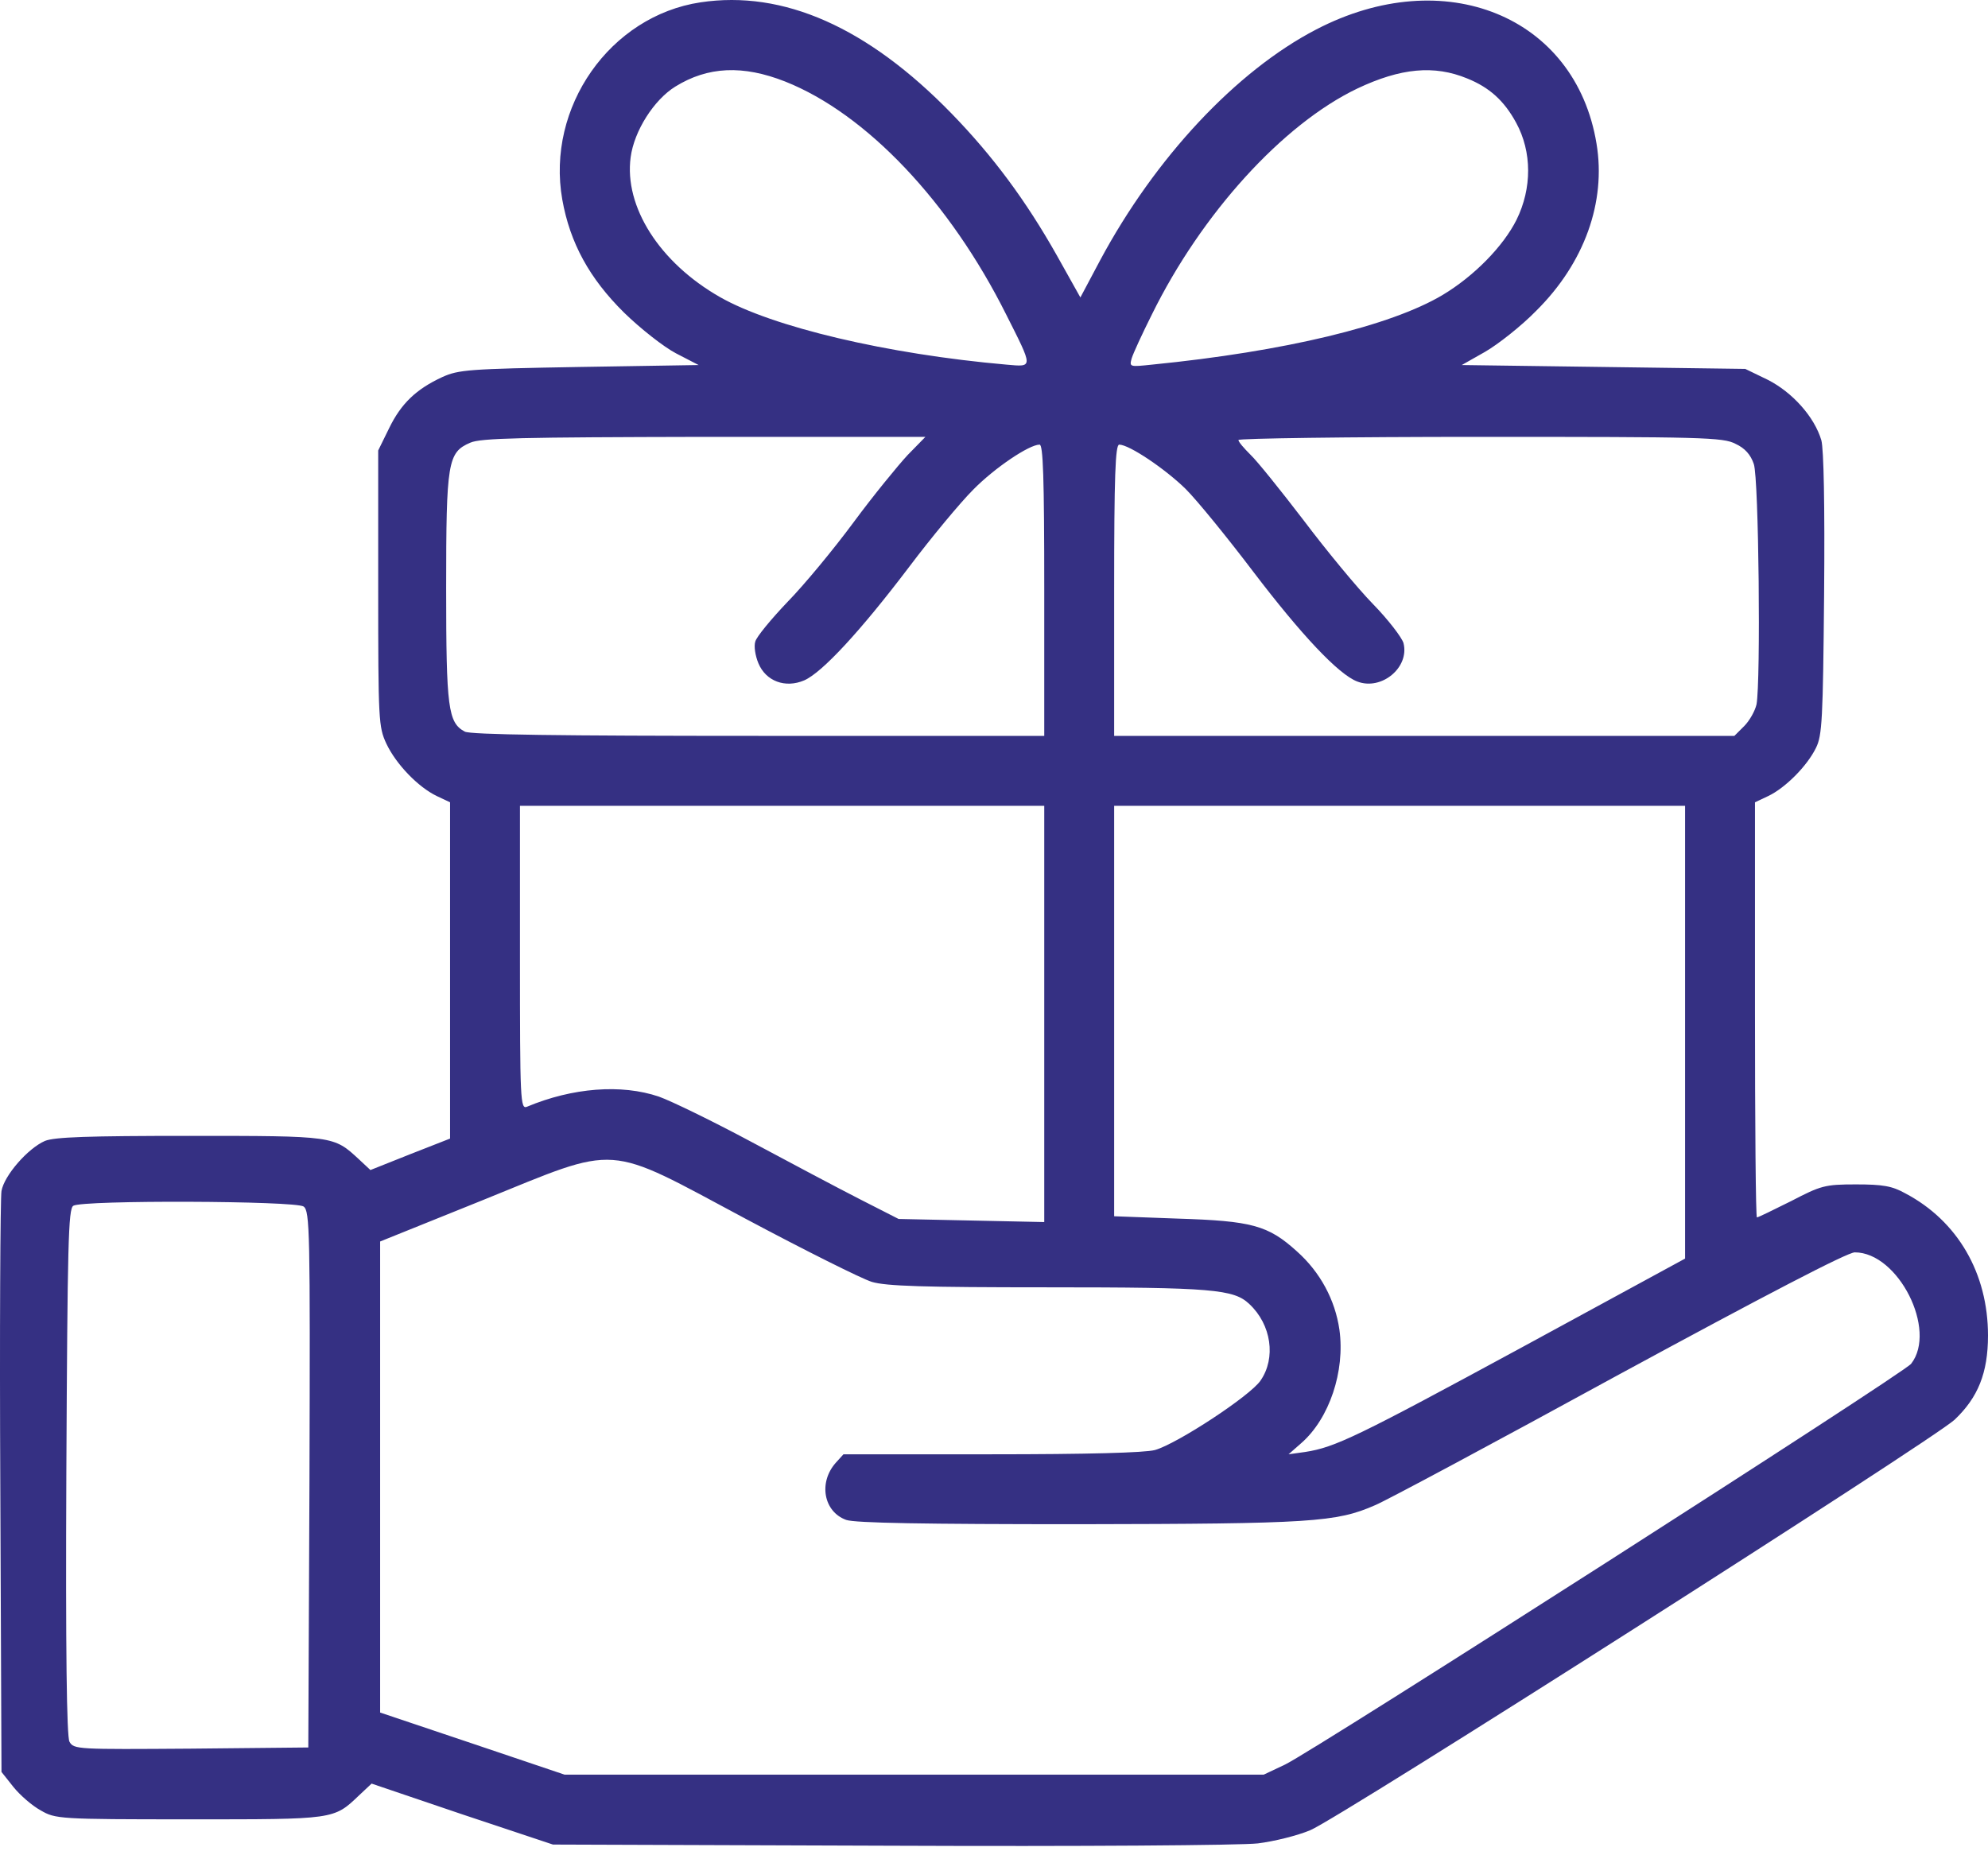 <svg width="75" height="70" viewBox="0 0 75 70" fill="none" xmlns="http://www.w3.org/2000/svg">
<path d="M26.429 0.088C23.015 0.601 20.598 4.044 21.213 7.531C21.506 9.172 22.239 10.505 23.543 11.795C24.158 12.396 25.052 13.099 25.506 13.333L26.356 13.773L21.843 13.846C17.682 13.919 17.301 13.949 16.686 14.227C15.704 14.681 15.133 15.223 14.678 16.161L14.268 16.996V22.198C14.268 27.194 14.283 27.428 14.576 28.058C14.942 28.835 15.777 29.699 16.48 30.036L16.979 30.271V36.615V42.959L15.484 43.545L13.975 44.146L13.536 43.736C12.583 42.857 12.612 42.857 7.162 42.857C3.308 42.857 2.063 42.901 1.697 43.047C1.052 43.326 0.158 44.351 0.056 44.937C0.012 45.201 -0.018 50.241 0.012 56.146L0.056 66.856L0.51 67.428C0.759 67.736 1.213 68.131 1.536 68.307C2.092 68.629 2.21 68.644 7.133 68.644C12.642 68.644 12.583 68.659 13.55 67.736L14.019 67.296L17.433 68.454L20.861 69.596L33.608 69.64C40.7 69.67 46.839 69.626 47.455 69.552C48.055 69.479 48.949 69.259 49.432 69.054C50.487 68.629 72.919 54.329 73.74 53.567C74.619 52.732 75 51.809 75 50.388C75 48.044 73.857 46.066 71.879 45.025C71.381 44.747 71.029 44.688 70.018 44.688C68.846 44.688 68.7 44.732 67.572 45.318C66.897 45.655 66.326 45.934 66.282 45.934C66.238 45.934 66.209 42.403 66.209 38.095V30.271L66.707 30.036C67.352 29.729 68.172 28.908 68.509 28.22C68.744 27.751 68.773 27.165 68.817 22.417C68.846 19.018 68.802 16.952 68.714 16.615C68.451 15.722 67.615 14.799 66.692 14.33L65.843 13.919L60.495 13.846L55.147 13.773L56.026 13.275C56.509 12.996 57.389 12.308 57.96 11.722C59.777 9.919 60.597 7.619 60.231 5.421C59.44 0.601 54.487 -1.406 49.652 1.114C46.634 2.681 43.572 5.963 41.506 9.817L40.759 11.223L39.865 9.626C38.707 7.575 37.462 5.89 35.894 4.278C32.729 1.026 29.55 -0.381 26.429 0.088ZM29.623 3.077C32.685 4.293 35.836 7.619 37.96 11.868C38.986 13.905 38.986 13.846 37.975 13.758C33.462 13.363 29.14 12.337 27.162 11.209C24.876 9.905 23.543 7.795 23.792 5.934C23.924 4.938 24.671 3.766 25.477 3.267C26.707 2.506 28.026 2.447 29.623 3.077ZM55.352 2.96C56.187 3.297 56.744 3.795 57.198 4.63C57.799 5.729 57.799 7.106 57.213 8.293C56.715 9.289 55.616 10.418 54.414 11.136C52.465 12.293 48.48 13.26 43.455 13.758C42.619 13.846 42.605 13.846 42.693 13.524C42.751 13.333 43.088 12.601 43.455 11.868C45.33 8.059 48.392 4.689 51.205 3.341C52.846 2.564 54.106 2.447 55.352 2.96ZM34.239 17.172C33.872 17.568 32.949 18.696 32.202 19.707C31.455 20.718 30.341 22.066 29.711 22.71C29.096 23.355 28.539 24.029 28.495 24.205C28.436 24.381 28.495 24.747 28.612 25.026C28.891 25.699 29.623 25.978 30.341 25.67C31.015 25.377 32.466 23.809 34.297 21.392C35.147 20.264 36.231 18.96 36.715 18.476C37.52 17.656 38.825 16.776 39.22 16.776C39.352 16.776 39.396 17.978 39.396 22.271V27.765H28.612C21.169 27.765 17.741 27.721 17.535 27.604C16.905 27.267 16.832 26.725 16.832 22.198C16.832 17.421 16.891 17.07 17.741 16.703C18.136 16.527 19.675 16.498 26.576 16.483H34.913L34.239 17.172ZM65.476 16.747C65.828 16.908 66.048 17.157 66.165 17.509C66.355 18.051 66.429 25.714 66.267 26.579C66.209 26.828 66.004 27.194 65.799 27.399L65.432 27.765H53.74H42.033V22.271C42.033 17.978 42.077 16.776 42.224 16.776C42.605 16.776 43.967 17.7 44.729 18.447C45.169 18.886 46.312 20.293 47.279 21.568C49.096 23.956 50.502 25.45 51.205 25.714C52.114 26.066 53.183 25.187 52.949 24.264C52.89 24.058 52.377 23.384 51.791 22.784C51.205 22.183 50.033 20.762 49.183 19.634C48.319 18.505 47.425 17.392 47.176 17.157C46.927 16.908 46.722 16.674 46.722 16.601C46.722 16.542 50.824 16.483 55.85 16.483C64.231 16.483 65.007 16.498 65.476 16.747ZM39.396 38.256V46.109L36.656 46.051L33.901 45.992L32.436 45.245C31.631 44.835 29.784 43.853 28.334 43.077C26.883 42.3 25.316 41.538 24.861 41.377C23.44 40.893 21.594 41.04 19.88 41.758C19.631 41.86 19.616 41.538 19.616 36.132V30.403H29.506H39.396V38.256ZM63.572 38.945V47.487L57.432 50.827C51.191 54.212 50.37 54.608 49.242 54.783L48.612 54.871L49.096 54.446C50.151 53.523 50.751 51.736 50.531 50.168C50.37 49.054 49.813 48 48.92 47.208C47.836 46.227 47.22 46.066 44.422 45.978L42.033 45.89V38.154V30.403H52.802H63.572V38.945ZM28.143 45.992C30.37 47.179 32.51 48.249 32.891 48.366C33.433 48.527 34.825 48.571 39.528 48.571C45.74 48.571 46.546 48.644 47.132 49.201C47.967 49.978 48.143 51.238 47.557 52.087C47.176 52.659 44.407 54.476 43.572 54.71C43.191 54.813 41.037 54.871 37.403 54.871H31.821L31.528 55.194C30.869 55.941 31.074 57.04 31.924 57.347C32.261 57.465 34.883 57.509 40.7 57.509C49.477 57.494 50.414 57.435 51.879 56.791C52.275 56.63 56.407 54.417 61.066 51.868C66.575 48.879 69.696 47.252 69.974 47.252C71.615 47.252 73.095 50.183 72.099 51.457C71.791 51.838 49.608 66.036 48.48 66.578L47.674 66.959H34.488H21.301L17.828 65.787L14.341 64.615V55.736V46.842L18.195 45.289C23.44 43.164 22.766 43.12 28.143 45.992ZM11.455 45.523C11.689 45.699 11.704 46.447 11.675 55.824L11.631 65.933L7.206 65.977C2.913 66.007 2.781 66.007 2.62 65.714C2.517 65.523 2.473 62.314 2.503 55.531C2.547 46.915 2.576 45.611 2.766 45.494C3.118 45.274 11.147 45.304 11.455 45.523Z" fill="#353083"/>
</svg>
